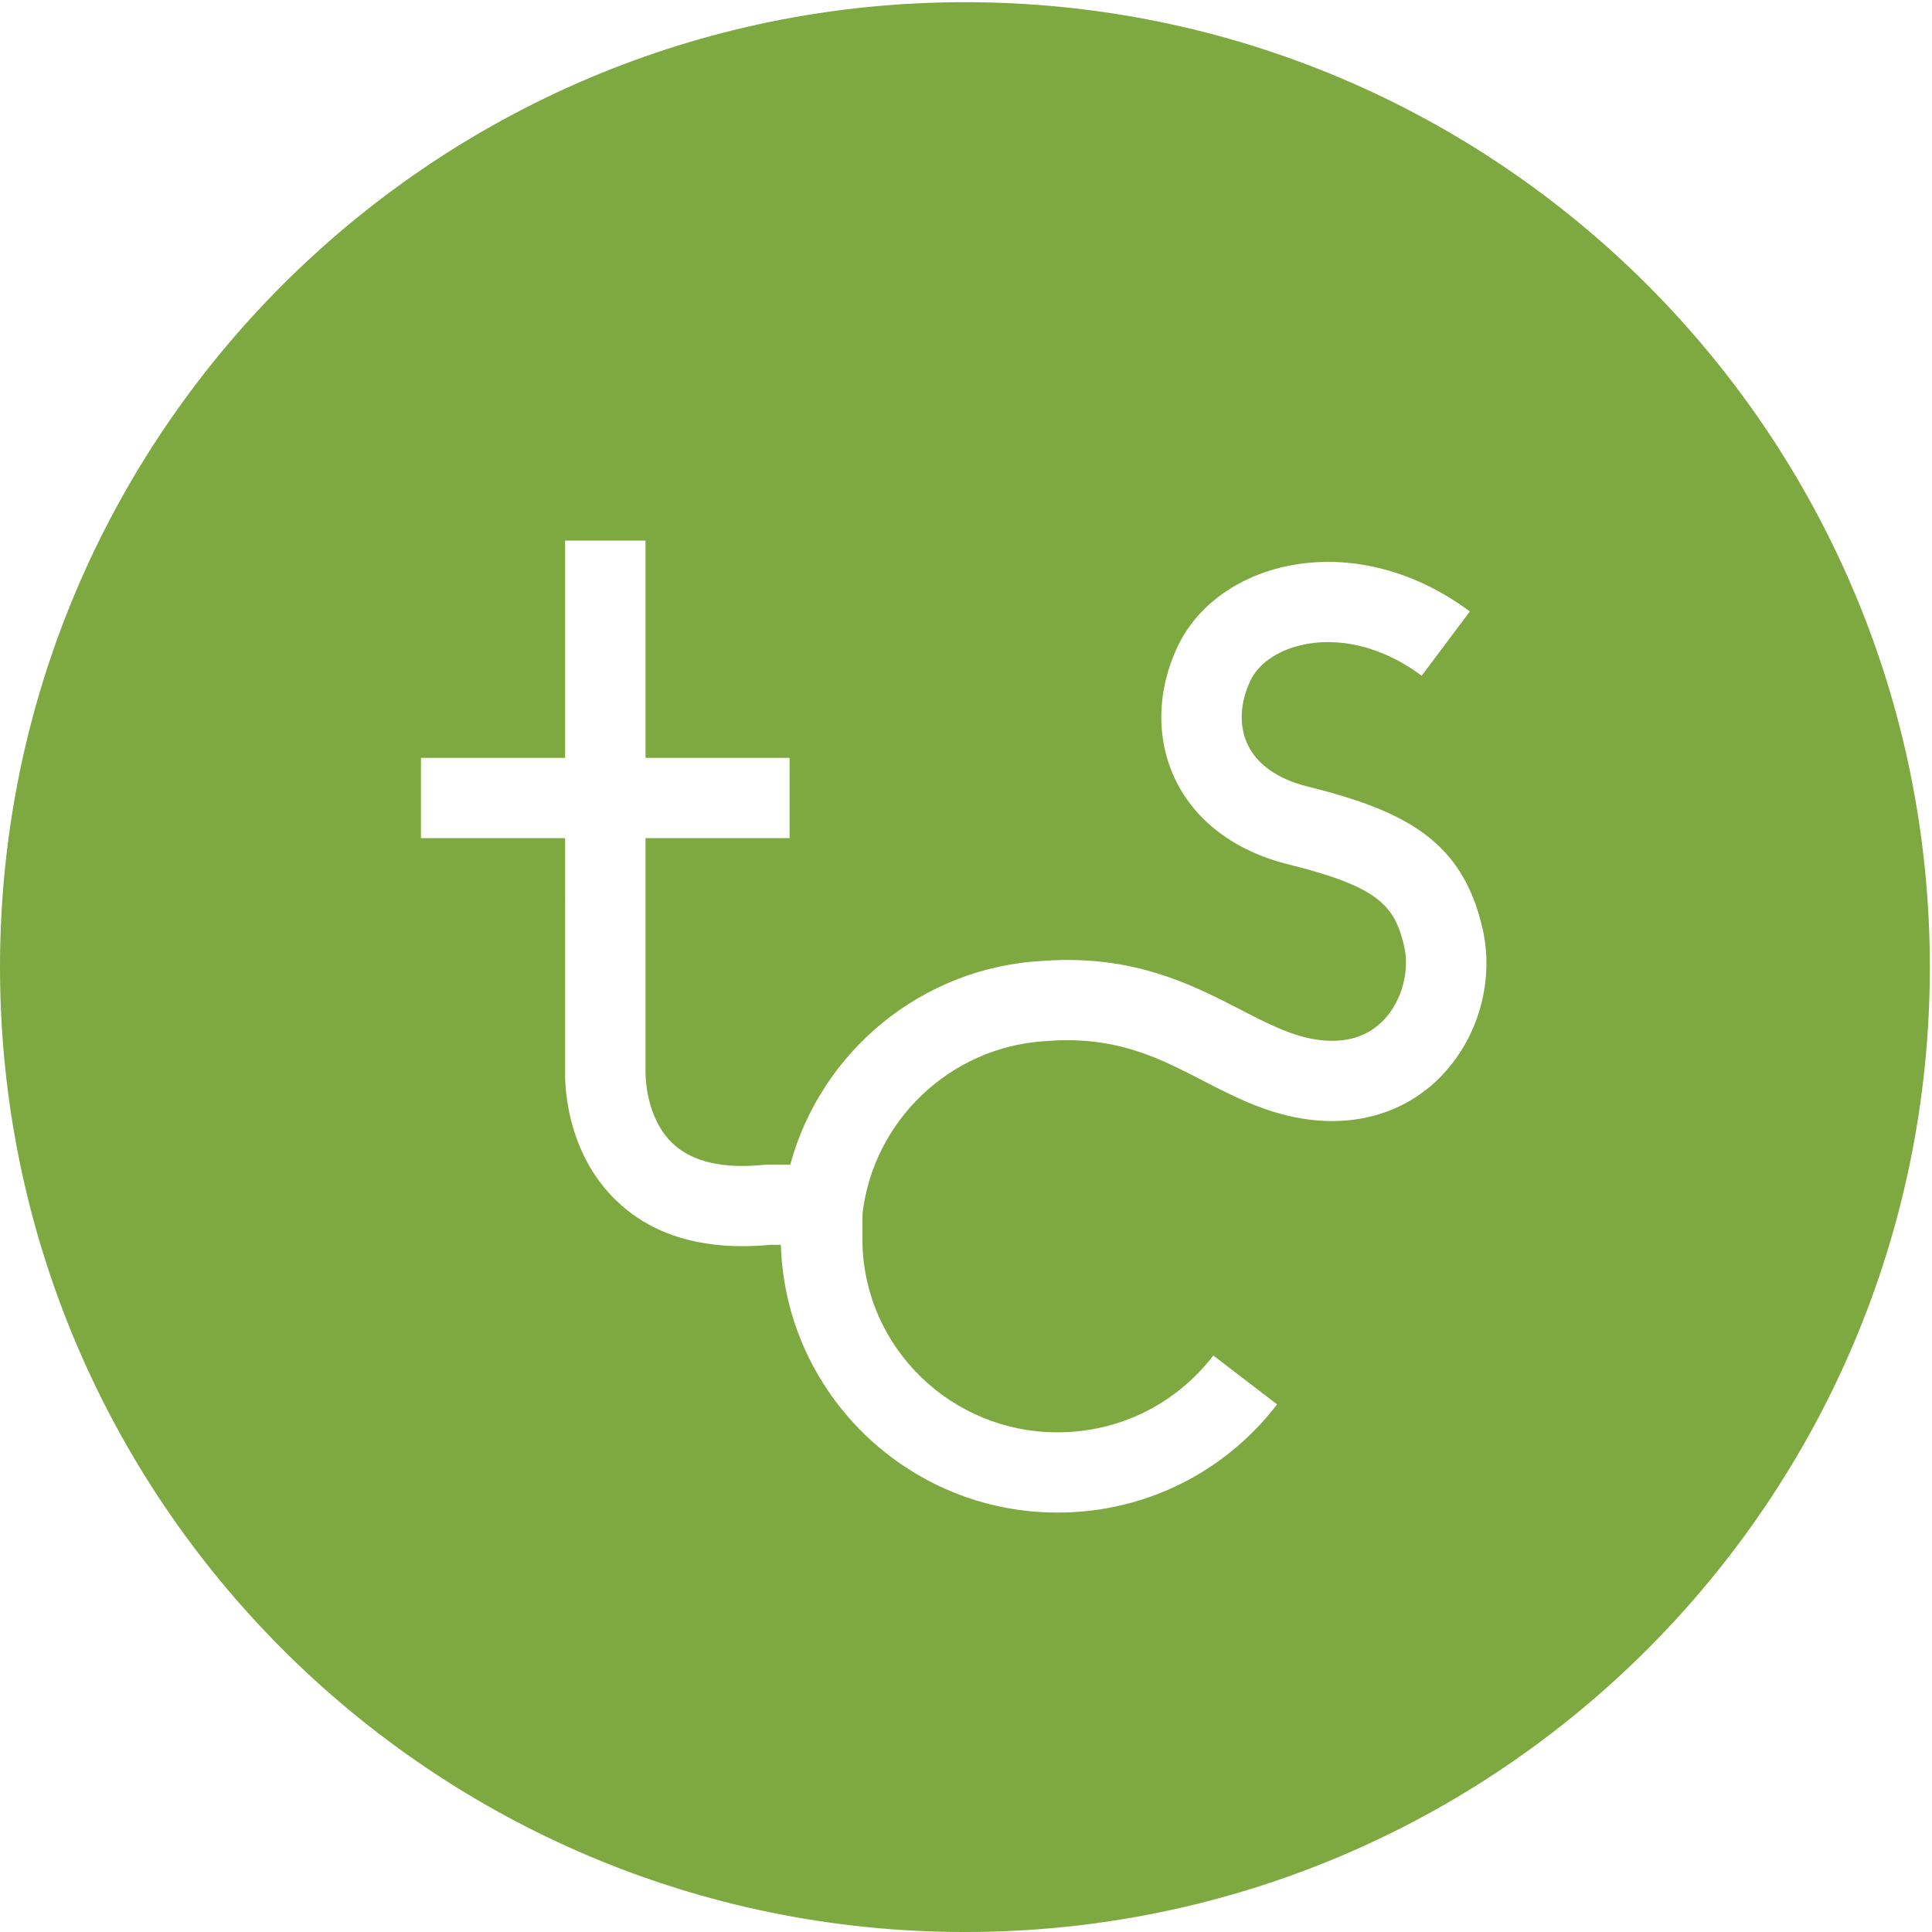 <?xml version="1.0" encoding="UTF-8"?>
<svg width="436px" height="436px" viewBox="0 0 436 436" version="1.1" xmlns="http://www.w3.org/2000/svg" xmlns:xlink="http://www.w3.org/1999/xlink">
    <!-- Generator: Sketch 47.1 (45422) - http://www.bohemiancoding.com/sketch -->
    <title>Combined Shape</title>
    <desc>Created with Sketch.</desc>
    <defs></defs>
    <g id="Page-1" stroke="none" stroke-width="1" fill="none" fill-rule="evenodd">
        <path d="M435.514,218.25 C435.514,338.515 338.02,436.003 217.765,436.003 C97.497,436.003 0,338.515 0,218.25 C0,97.985 97.497,0.493 217.765,0.493 C338.02,0.493 435.514,97.985 435.514,218.25 Z M173.786,280.924 L176.221,280.924 C177.213,314.405 204.832,341.349 238.637,341.349 C258.206,341.349 276.27,332.449 288.208,316.931 L273.811,305.904 C265.343,316.924 252.521,323.239 238.637,323.239 C214.843,323.239 195.364,304.426 194.637,280.924 L194.637,273.948 C197.082,252.859 214.465,236.255 235.91,234.949 L238.904,234.779 C252.899,234.311 261.932,238.95 271.519,243.893 C278.781,247.64 286.288,251.524 295.487,252.666 C307.592,254.18 318.436,250.389 326.035,242.01 C333.892,233.343 337.171,220.912 334.569,209.55 C330.058,189.754 317.207,183.004 295.043,177.478 C288.352,175.805 283.687,172.539 281.554,168.006 C279.571,163.826 279.806,158.581 282.198,153.576 C283.965,149.861 288.04,146.97 293.336,145.669 C302.117,143.501 312.126,145.991 320.829,152.488 L331.703,137.995 C318.638,128.229 303.071,124.621 288.988,128.085 C278.386,130.701 269.935,137.151 265.807,145.796 C261.081,155.704 260.829,166.617 265.143,175.73 C269.605,185.2 278.66,192.055 290.632,195.036 C310.619,200.024 314.716,204.034 316.888,213.562 C318.132,219.078 316.406,225.625 312.583,229.852 C308.95,233.857 303.934,235.469 297.736,234.697 C291.759,233.949 286.245,231.101 279.862,227.801 C269.099,222.254 255.696,215.357 235.454,216.841 C208.055,218.219 185.257,237.301 178.344,262.823 L173.349,262.823 L172.436,262.861 C163.221,263.807 156.32,262.224 151.941,258.176 C145.522,252.229 145.673,242.229 145.673,241.842 L145.673,189.147 L178.191,189.147 L178.191,171.033 L145.673,171.033 L145.673,122 L127.526,122 L127.529,171.033 L95,171.033 L95,189.147 L127.53,189.147 L127.534,241.495 C127.471,243.336 127.187,259.81 139.434,271.286 C146.489,277.898 155.91,281.228 167.499,281.228 C169.531,281.228 171.63,281.129 173.786,280.924 Z" id="Combined-Shape" fill="#7DA940"></path>
    </g>
</svg>